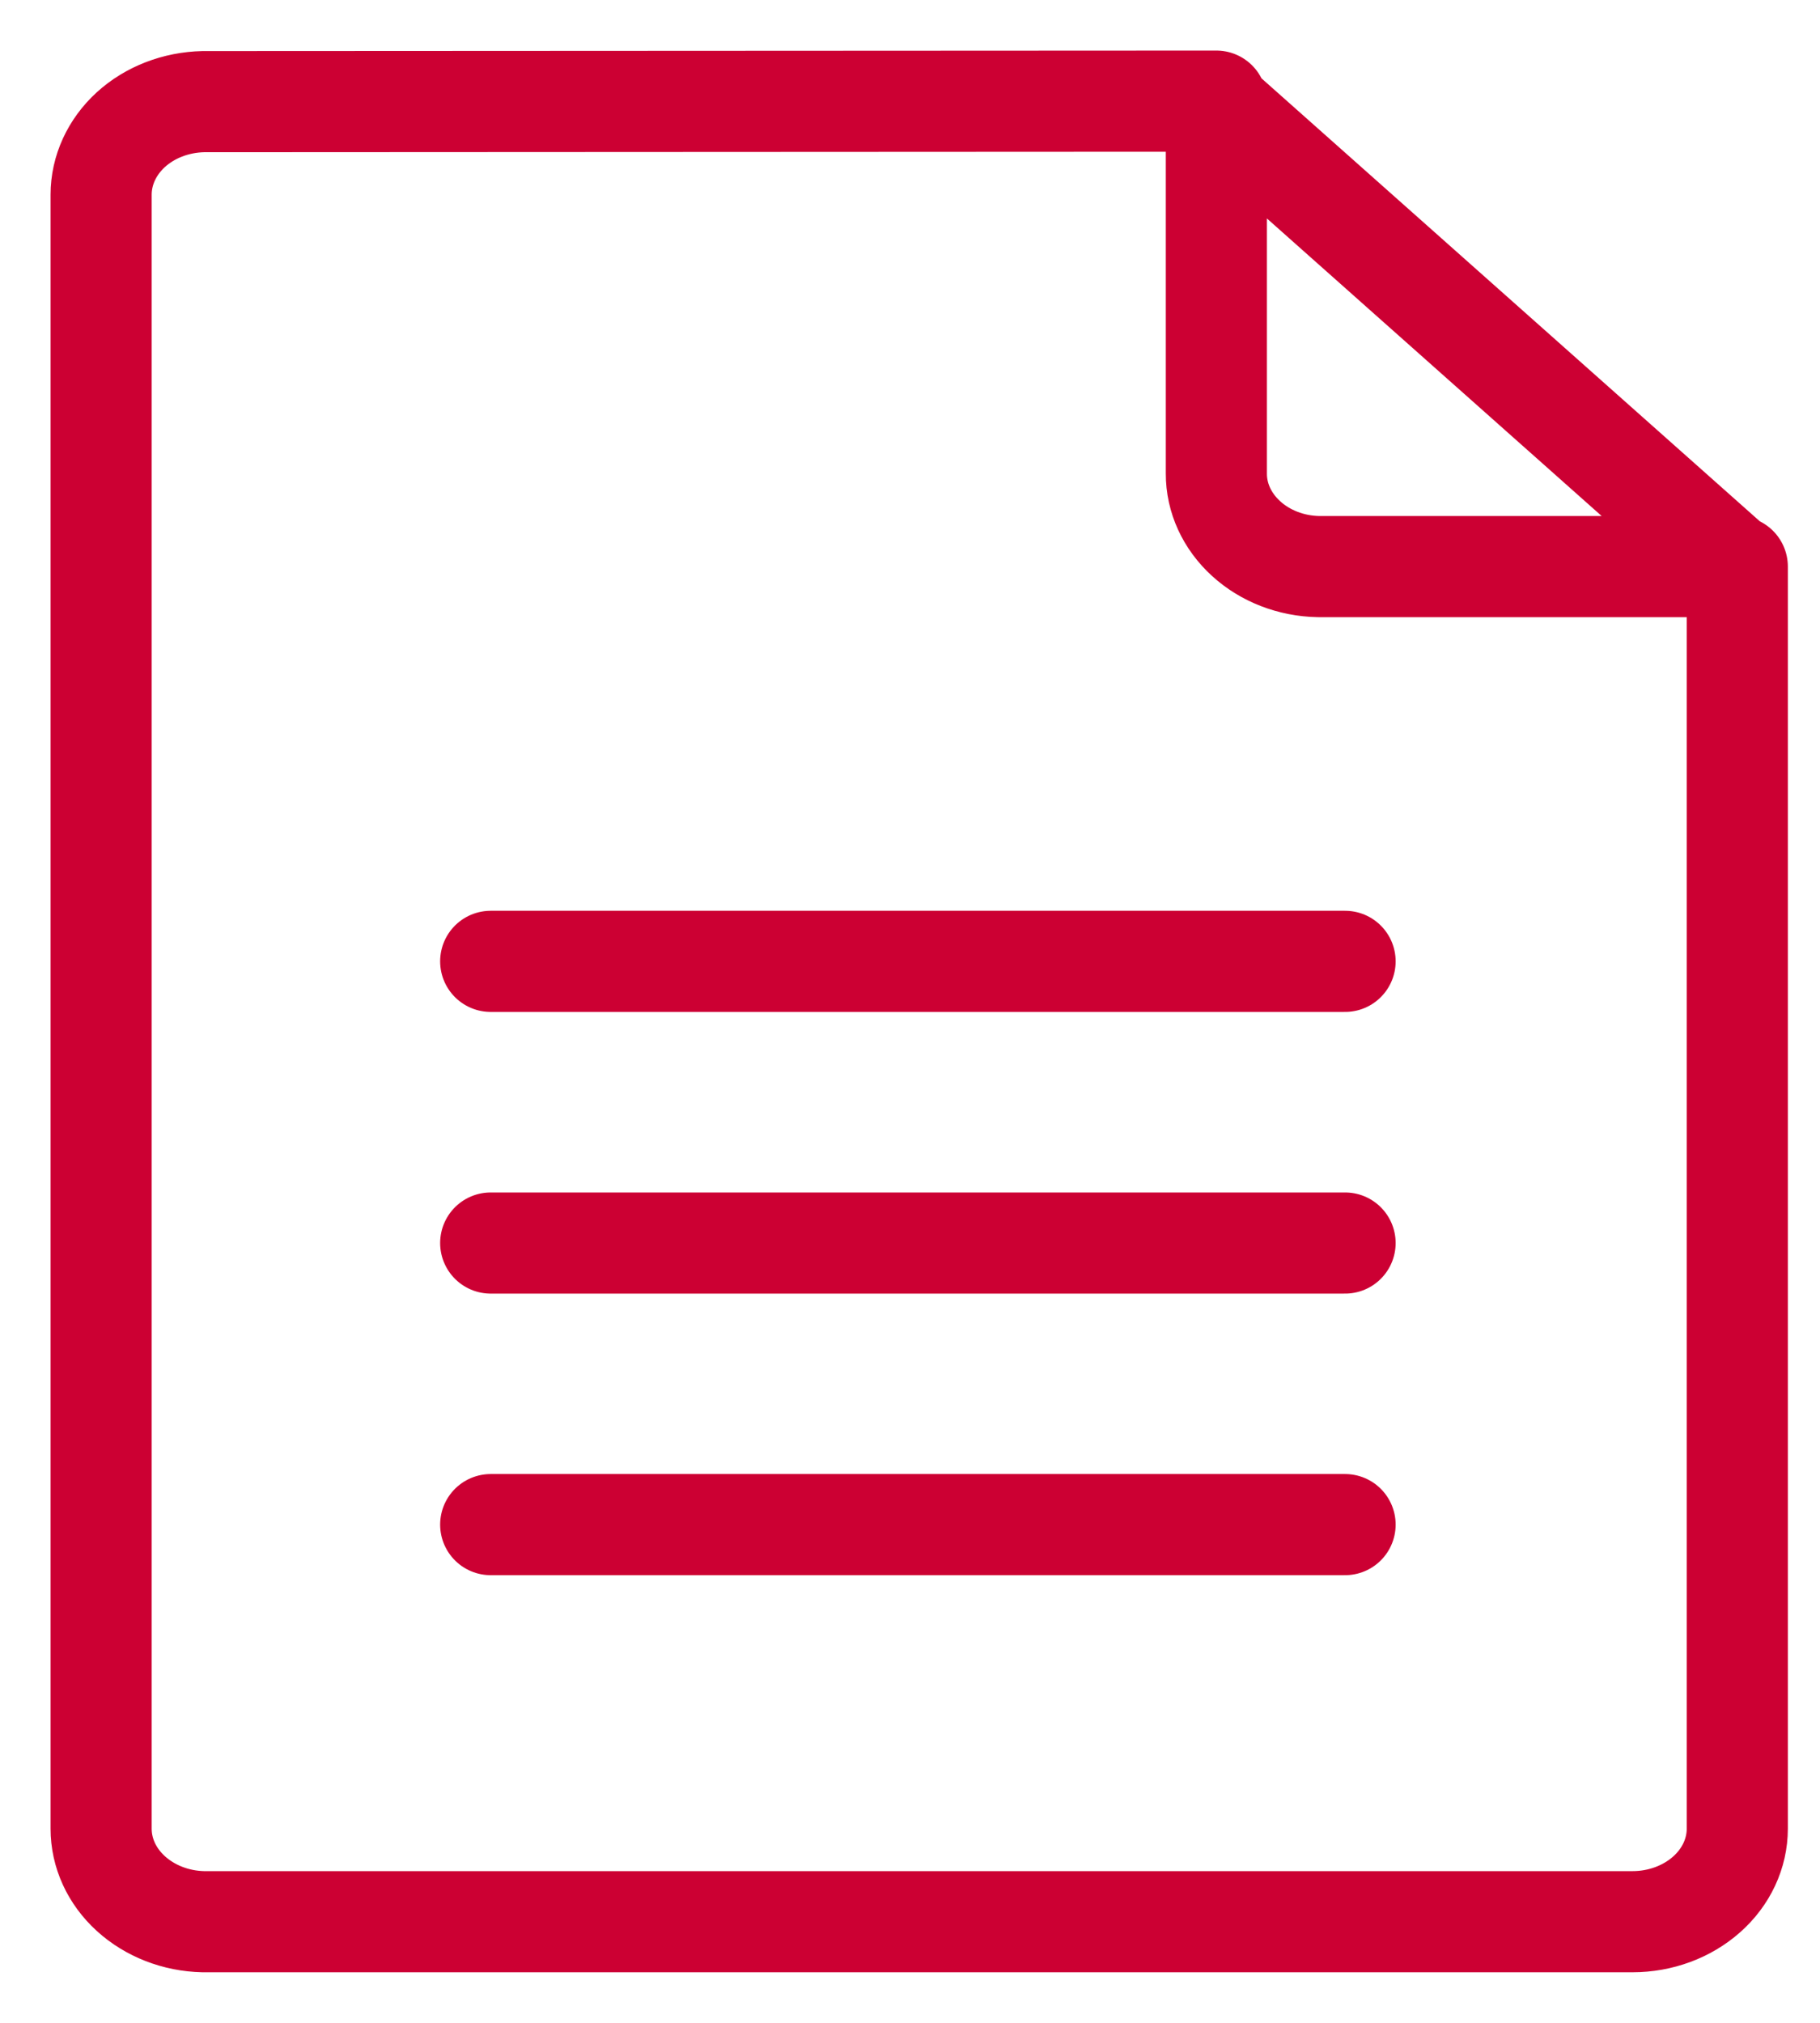 <svg width="18" height="20" viewBox="0 0 18 20" fill="none" xmlns="http://www.w3.org/2000/svg">
<path d="M11.983 1.005L17.156 5.602M4.853 9.505H13.303M4.853 15.074H13.303M4.853 12.29H13.303M2.01 1.005C1.74 1.011 1.483 1.11 1.294 1.282C1.106 1.454 1 1.685 1 1.925V18.08C1 18.32 1.105 18.55 1.294 18.722C1.483 18.894 1.739 18.994 2.009 19H16.146C16.421 19 16.684 18.903 16.879 18.73C17.073 18.558 17.182 18.324 17.182 18.08V5.602H13.04C12.769 5.597 12.512 5.497 12.324 5.325C12.135 5.153 12.029 4.922 12.03 4.682V1L2.01 1.005Z" stroke="#CC0033" stroke-linecap="round" stroke-linejoin="round"/>
</svg>

